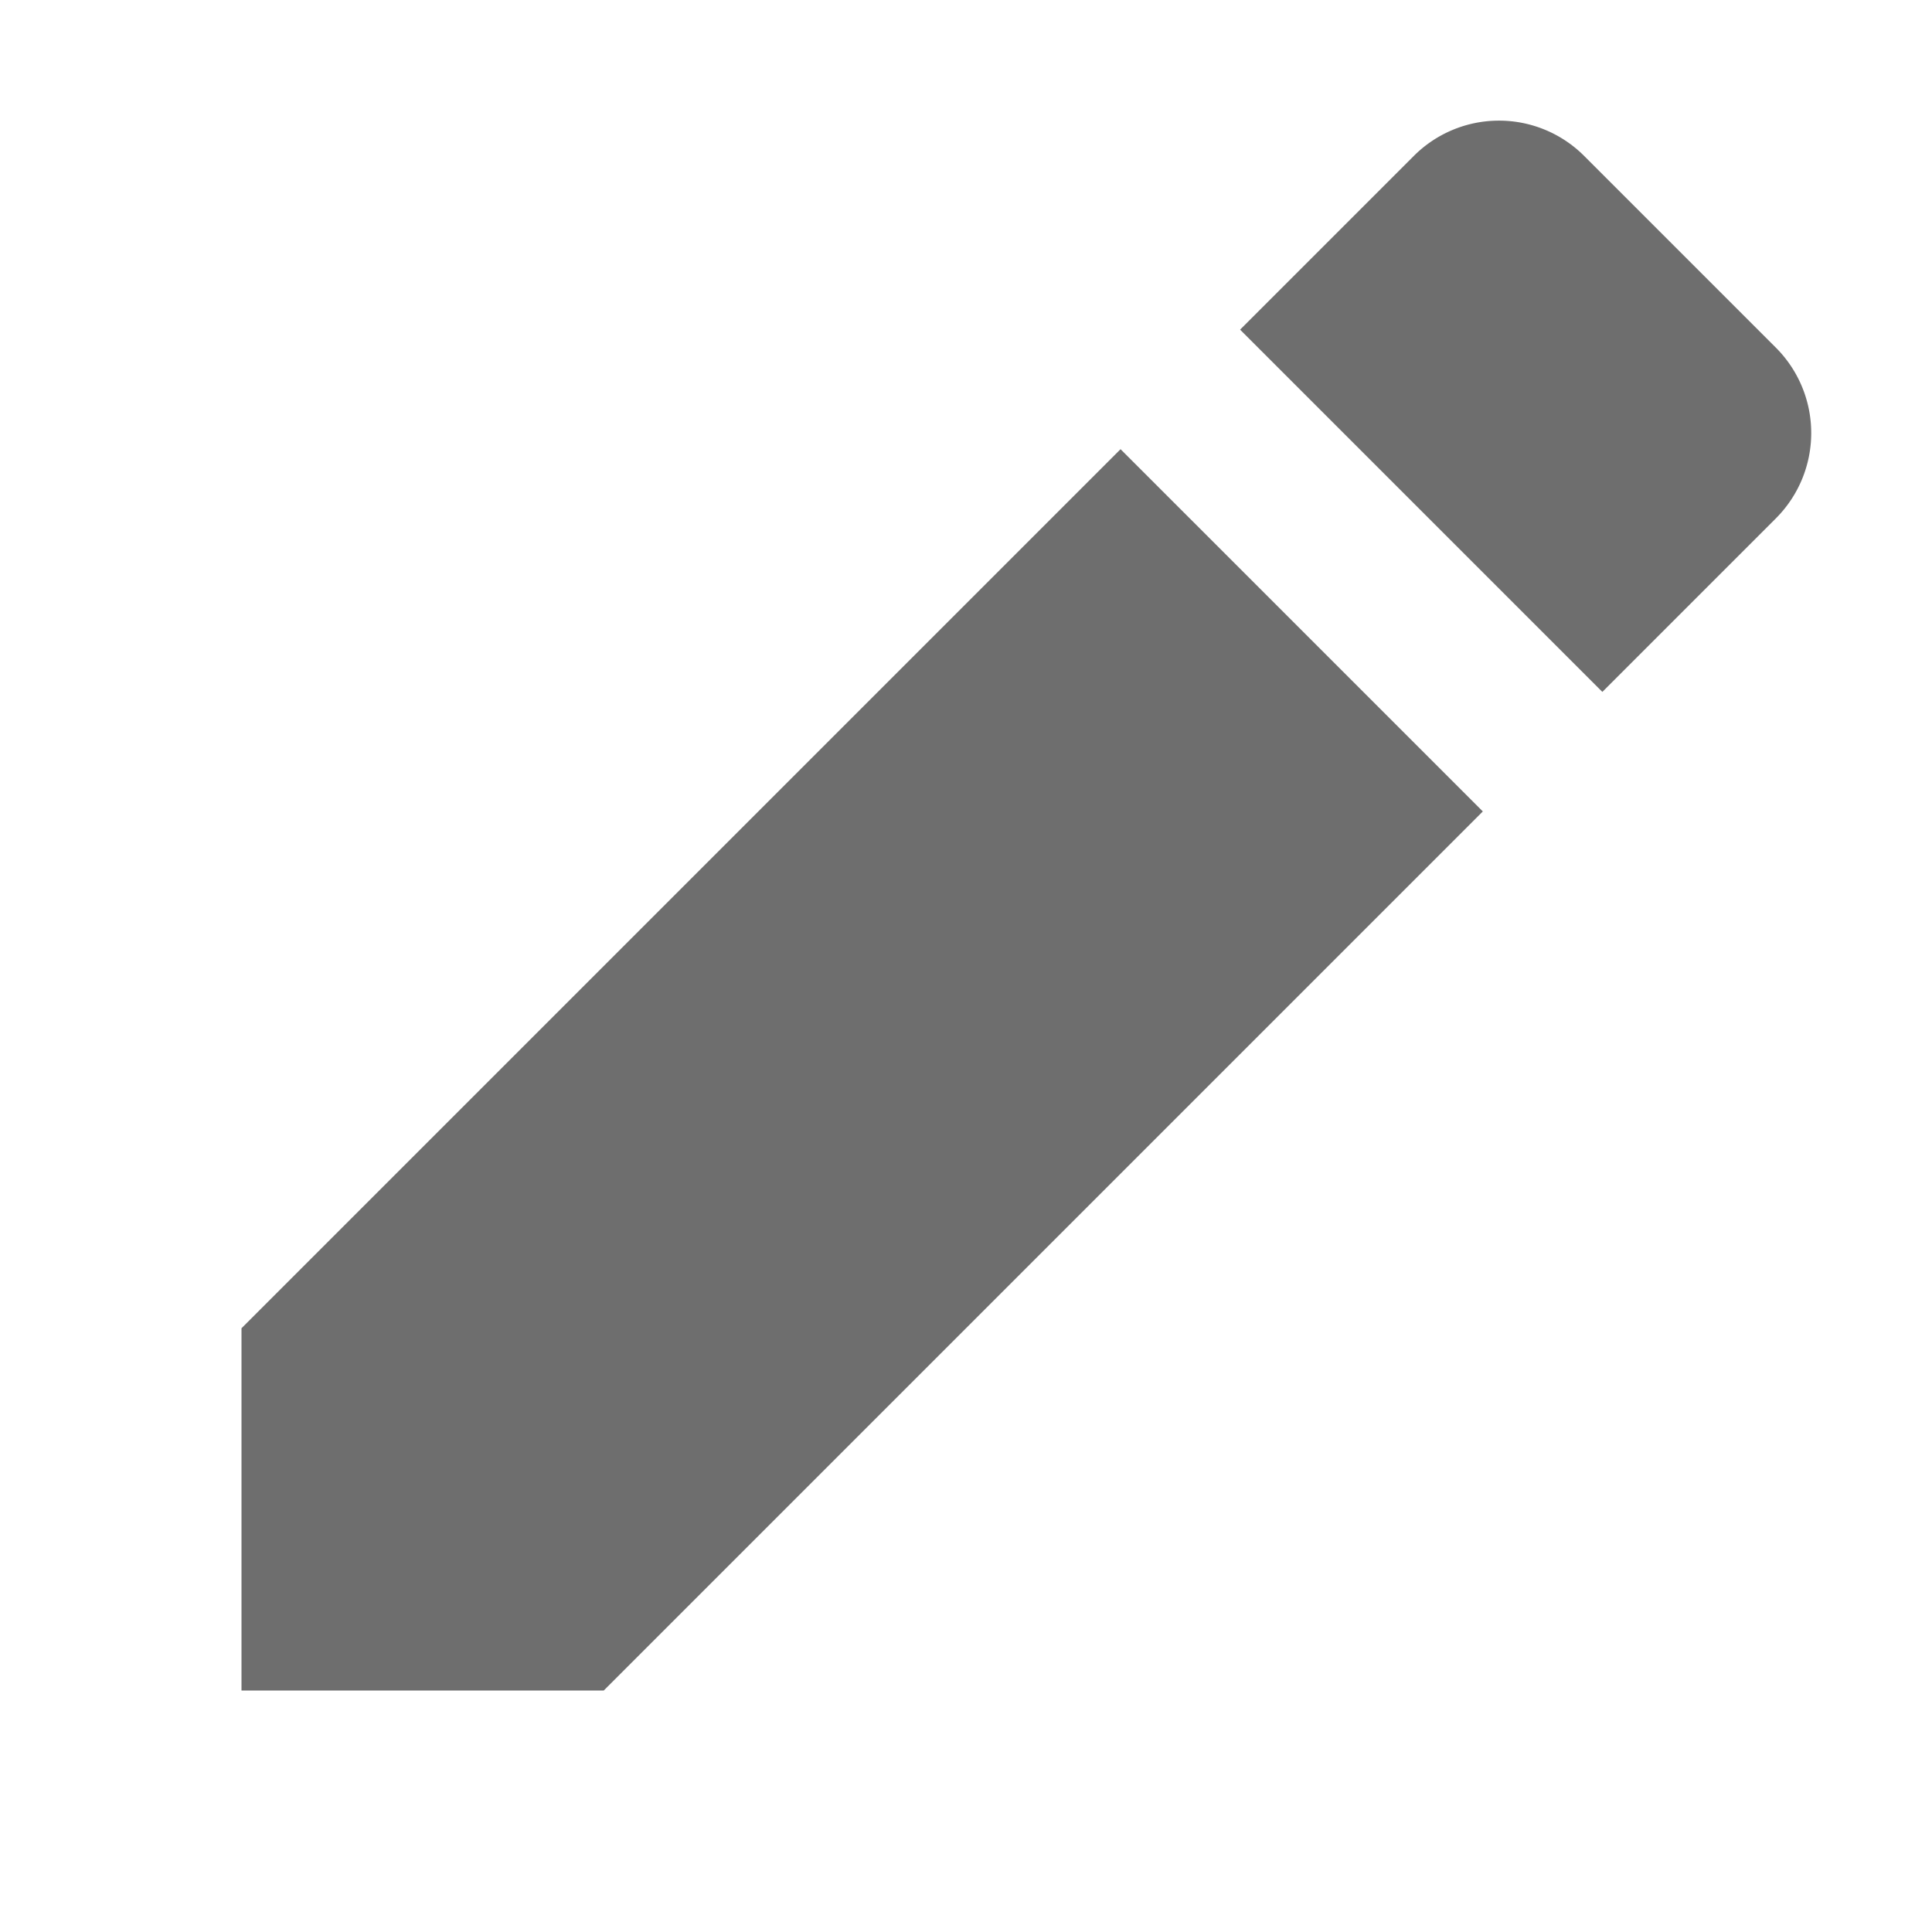 <svg width="16" height="16" viewBox="0 0 16 16" xmlns="http://www.w3.org/2000/svg"> 
 <path fill="#6e6e6e" d="M9.28 3.72 2 11v3h3l7.28-7.28-3-3zm5.427-.841-1.586-1.586a.997.997 0 0 0-1.414 0L10.27 2.73l3 3 1.437-1.437a1 1 0 0 0 0-1.414Z" /> 
</svg>